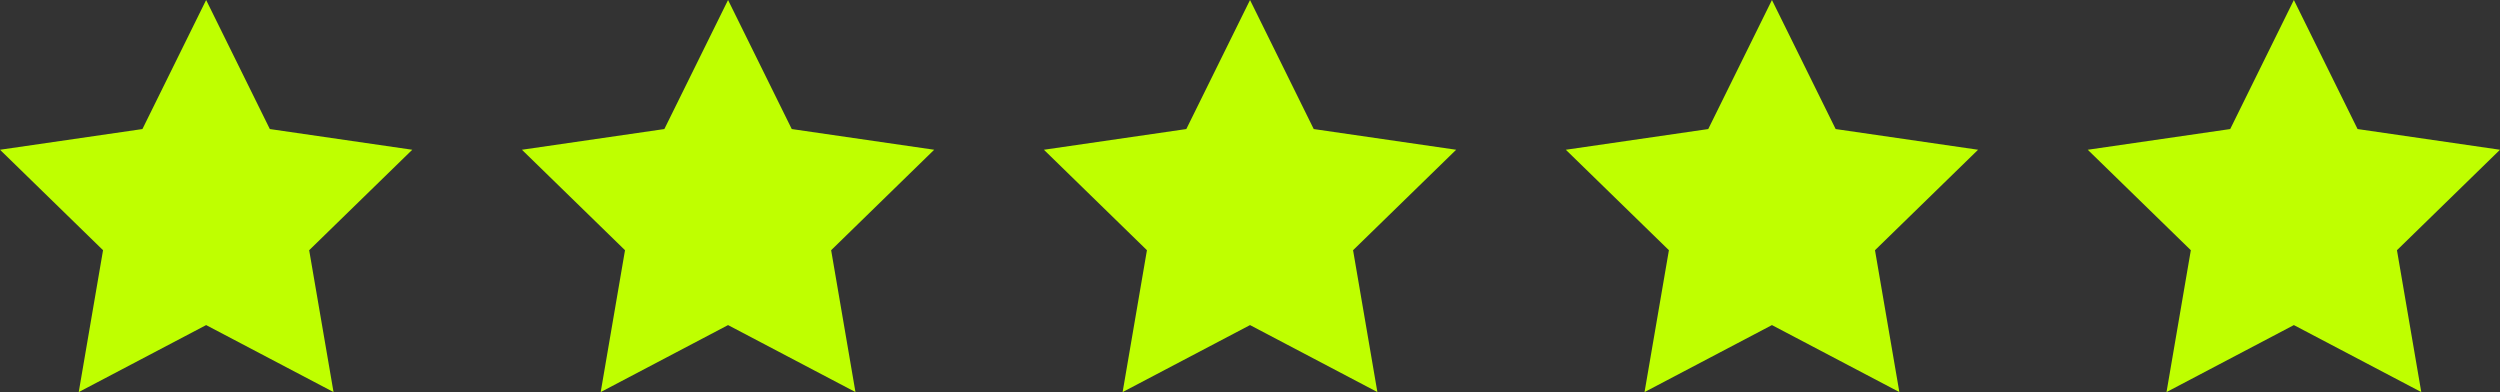 <?xml version="1.0" encoding="UTF-8"?>
<svg id="Layer_2" data-name="Layer 2" xmlns="http://www.w3.org/2000/svg" viewBox="0 0 532.55 83.52">
  <rect x="0" y="0" width="532.55" height="83.52" fill="#333333" stroke="none"/>
  <defs>
    <style>
      .cls-1 {
        fill: #bfff00;
      }
    </style>
  </defs>
  <g id="Layer_1-2" data-name="Layer 1">
    <g>
      <polygon class="cls-1" points="43.91 0 57.48 27.49 87.82 31.9 65.86 53.3 71.05 83.52 43.91 69.25 16.77 83.52 21.95 53.3 0 31.9 30.34 27.49 43.91 0"/>
      <polygon class="cls-1" points="155.09 0 168.66 27.49 199 31.9 177.05 53.3 182.23 83.52 155.09 69.25 127.96 83.52 133.14 53.3 111.18 31.9 141.52 27.49 155.09 0"/>
      <polygon class="cls-1" points="266.28 0 279.85 27.49 310.19 31.9 288.23 53.3 293.41 83.52 266.28 69.25 239.14 83.52 244.32 53.3 222.37 31.9 252.71 27.49 266.28 0"/>
      <polygon class="cls-1" points="377.46 0 391.03 27.49 421.37 31.9 399.41 53.3 404.6 83.52 377.46 69.25 350.32 83.52 355.51 53.3 333.55 31.9 363.89 27.49 377.46 0"/>
      <polygon class="cls-1" points="488.64 0 502.21 27.49 532.55 31.9 510.6 53.3 515.78 83.52 488.64 69.25 461.51 83.52 466.69 53.3 444.73 31.9 475.08 27.49 488.64 0"/>
    </g>
  </g>
</svg>